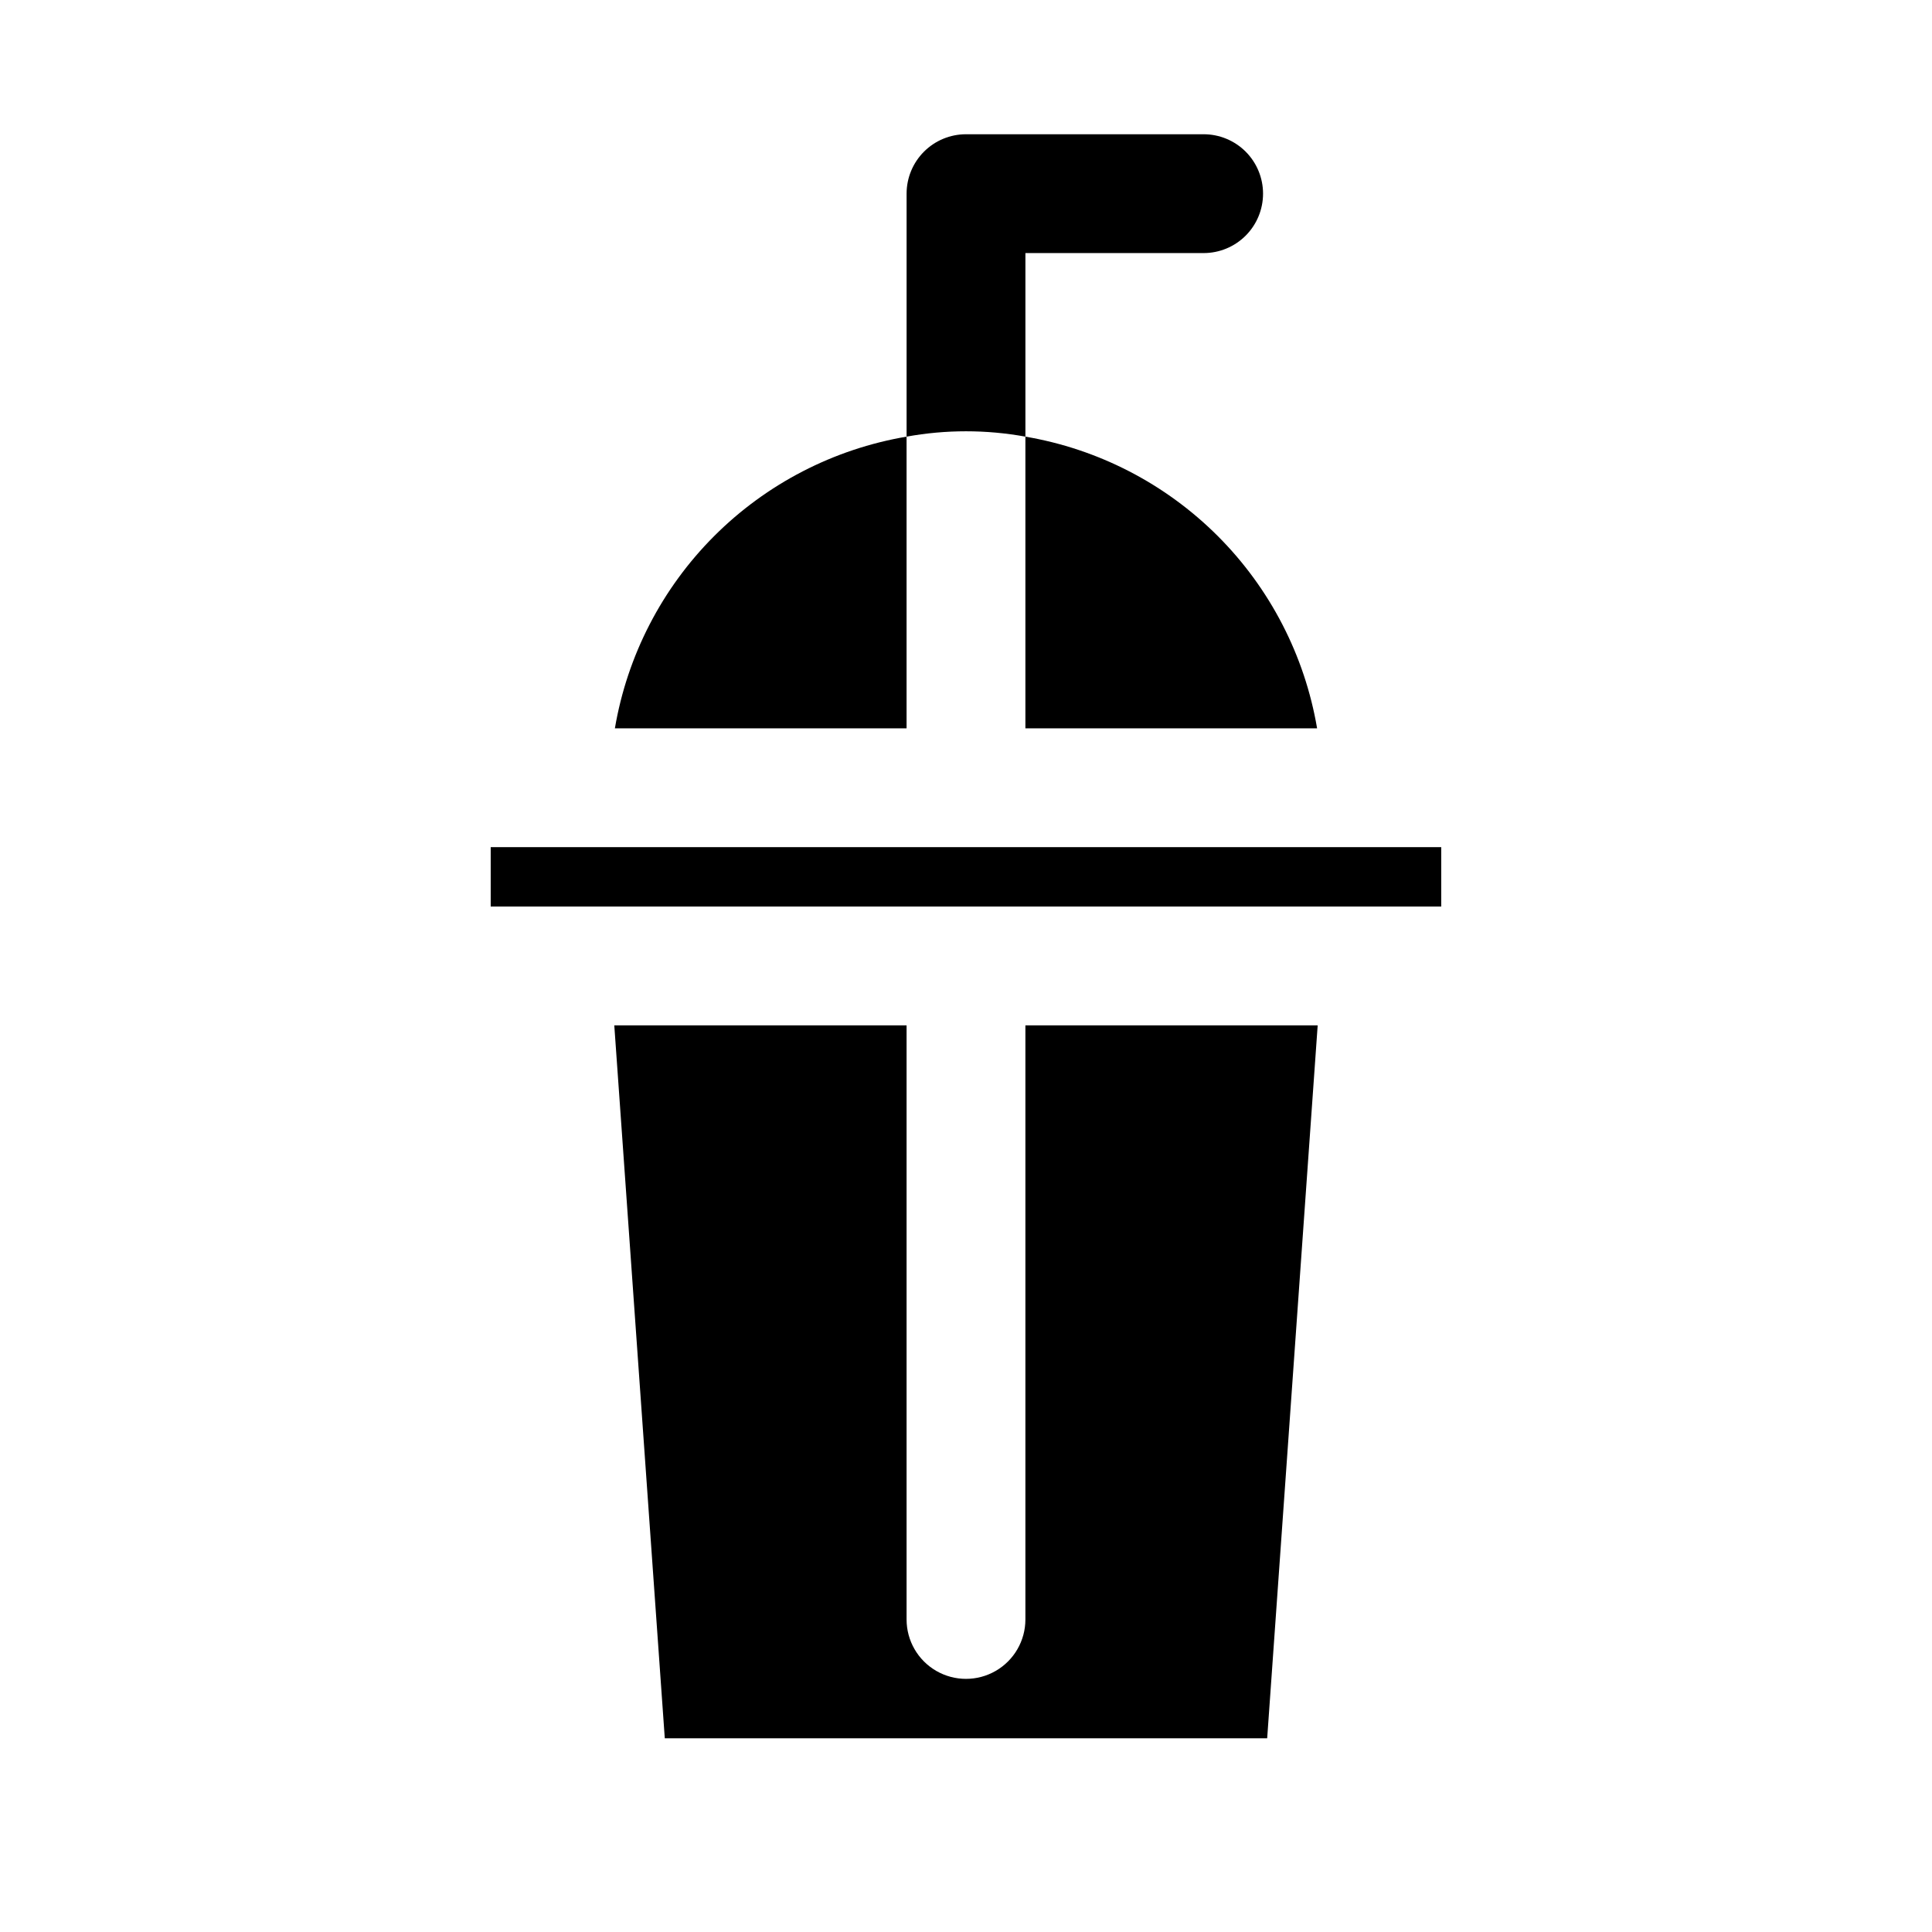 <?xml version="1.0" encoding="UTF-8"?>
<!-- Uploaded to: SVG Repo, www.svgrepo.com, Generator: SVG Repo Mixer Tools -->
<svg fill="#000000" width="800px" height="800px" version="1.1" viewBox="144 144 512 512" xmlns="http://www.w3.org/2000/svg">
 <g>
  <path d="m306.95 337.02h77.301v-77.305c-19.309 3.281-37.121 12.484-50.969 26.332-13.852 13.852-23.051 31.664-26.332 50.973zm108.79-77.305v77.305h77.305c-3.281-19.309-12.484-37.121-26.332-50.973-13.852-13.848-31.664-23.051-50.973-26.332zm0 156.02v157.44c0 5.625-3 10.82-7.871 13.633s-10.875 2.812-15.746 0-7.871-8.008-7.871-13.633v-157.44h-77.461l13.383 188.93h159.64l13.383-188.93zm-141.7-47.23v15.742h251.9v-15.742z"/>
  <path d="m478.72 195.32c0 4.176-1.66 8.184-4.609 11.133-2.953 2.953-6.961 4.613-11.133 4.613h-47.234v48.648c-10.41-1.891-21.078-1.891-31.488 0v-64.395c0-4.176 1.66-8.18 4.613-11.133 2.953-2.949 6.957-4.609 11.133-4.609h62.977c4.172 0 8.18 1.66 11.133 4.609 2.949 2.953 4.609 6.957 4.609 11.133z"/>
 </g>
</svg>